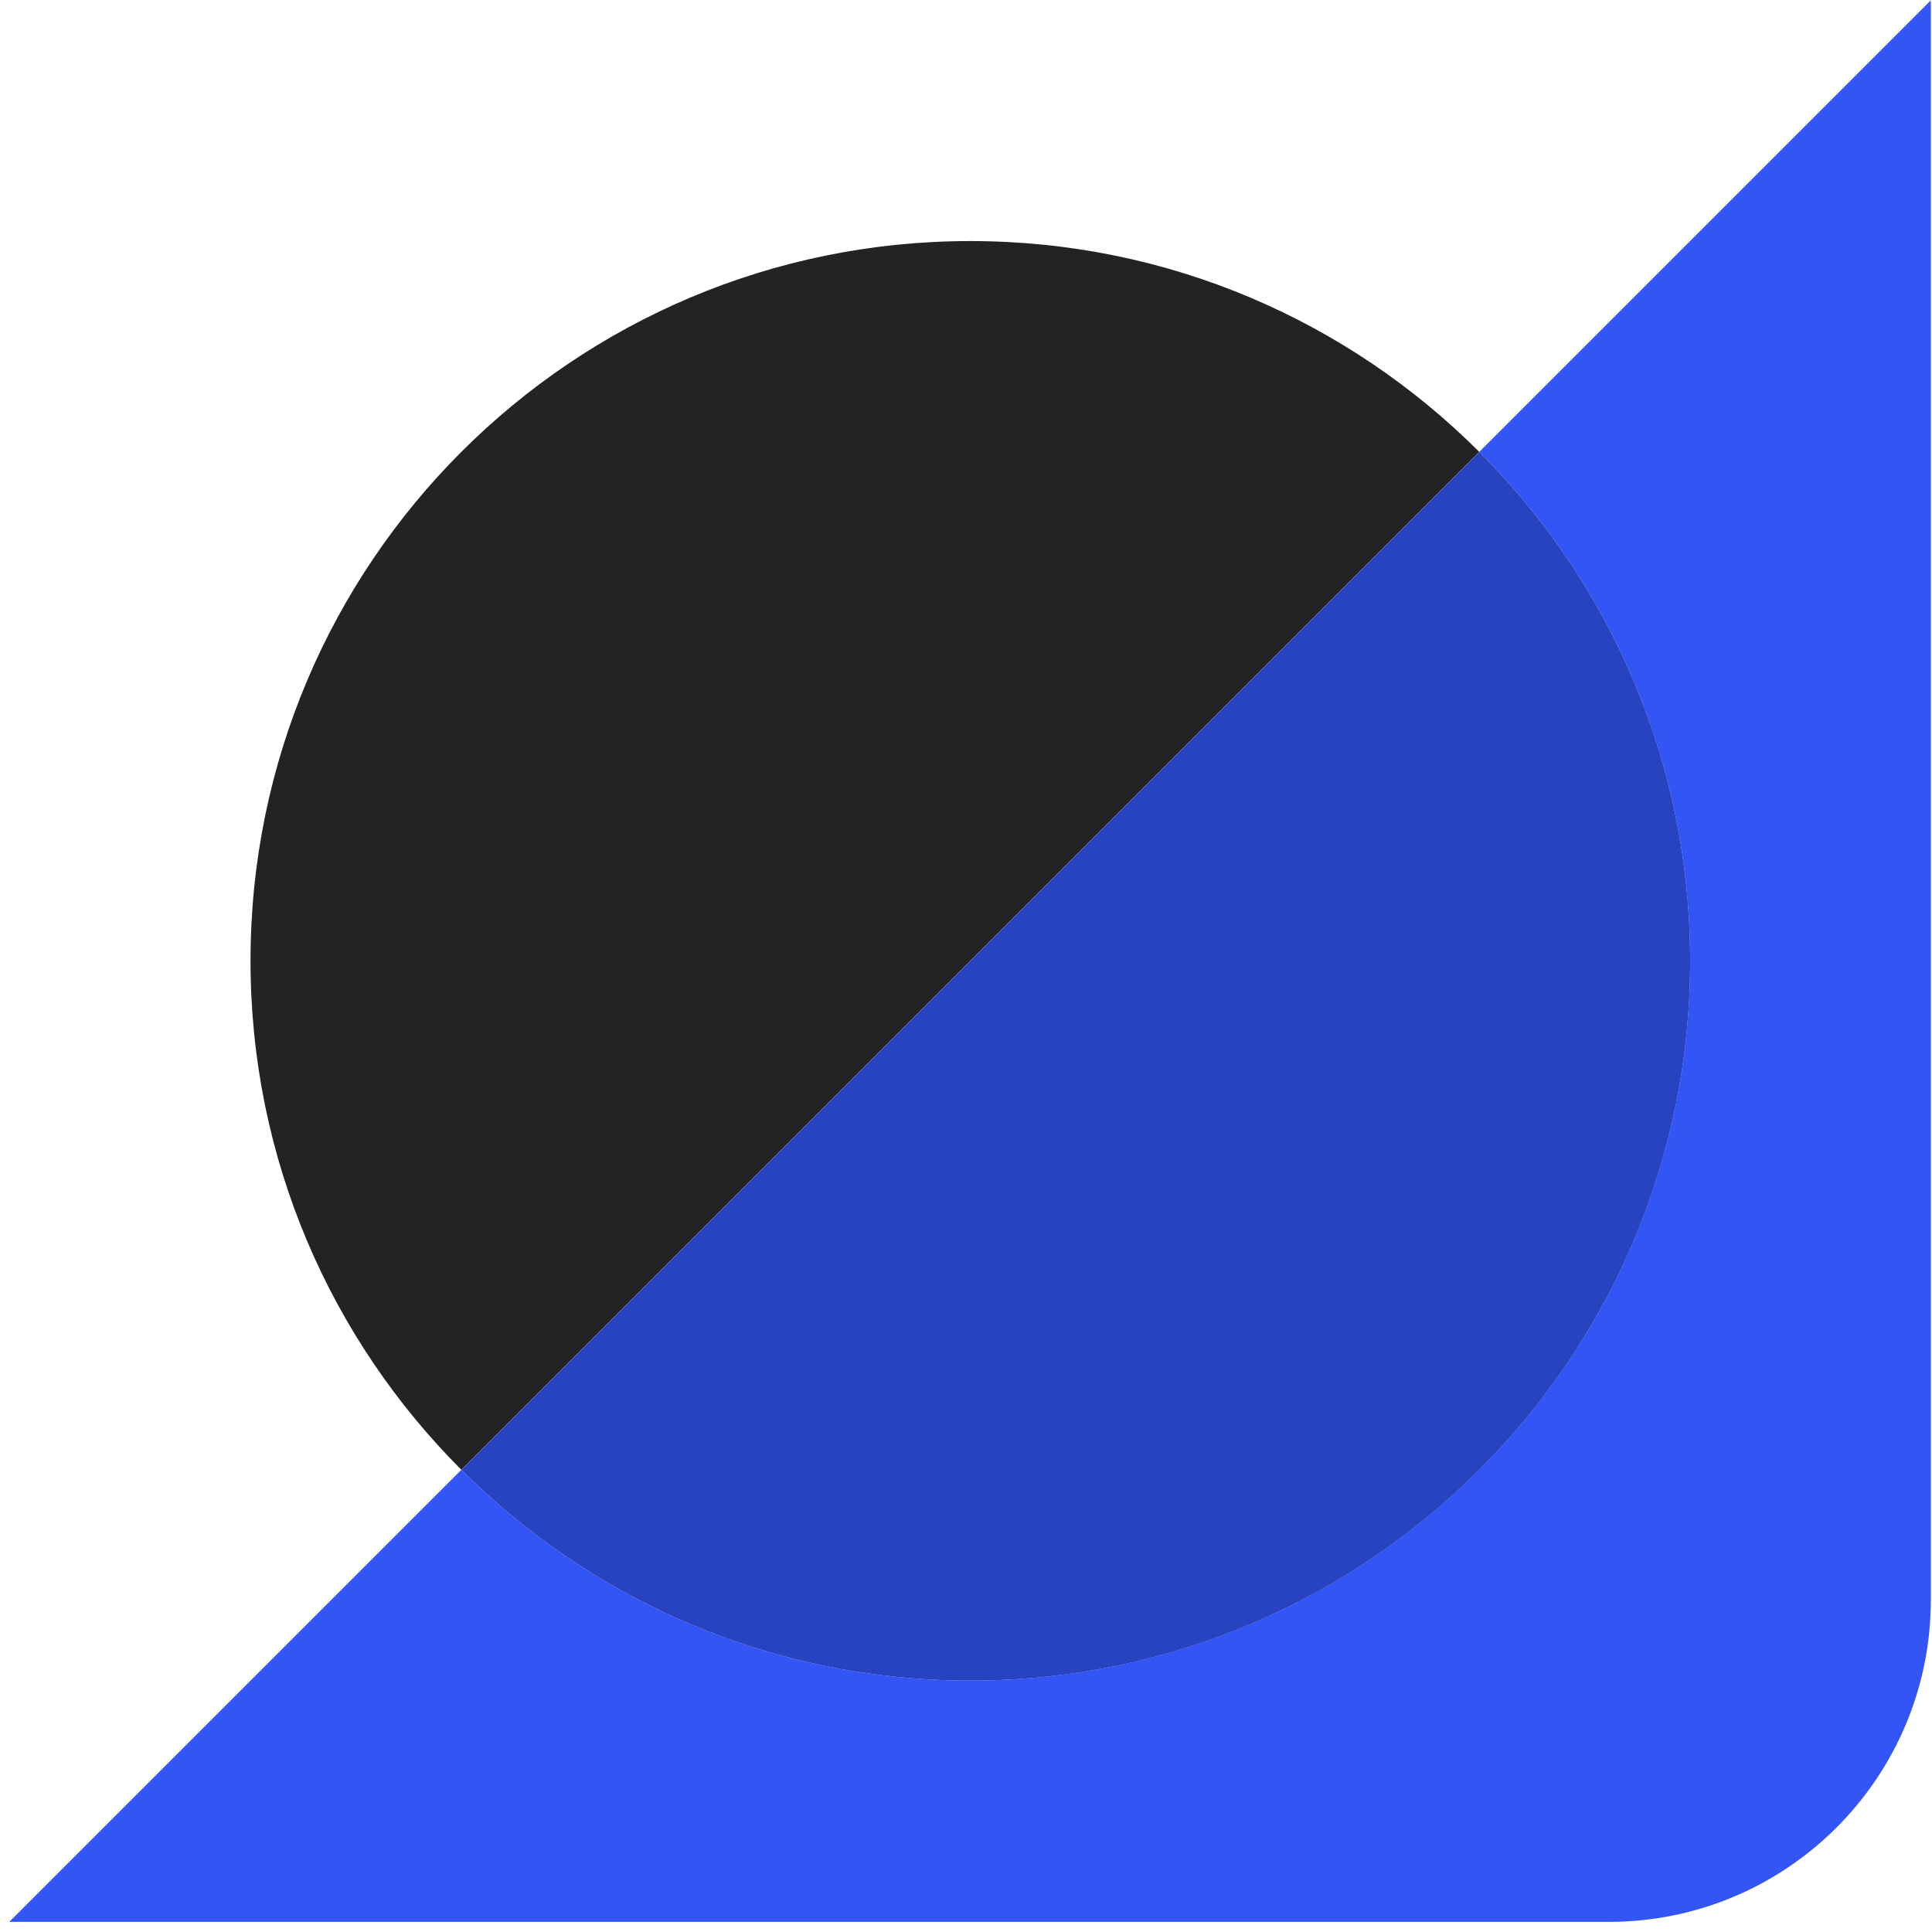 <svg width="120" height="120" viewBox="0 0 120 120" fill="none" xmlns="http://www.w3.org/2000/svg">
<g clip-path="url(#clip0_469_614)">
<path d="M106.815 13.132L91.88 28.067C99.969 36.156 104.975 47.329 104.975 59.678C104.975 84.378 84.951 104.386 60.268 104.386C47.919 104.386 36.746 99.379 28.657 91.29L0.576 119.371H99.927C110.973 119.371 119.927 110.417 119.927 99.371V0.02L106.815 13.132Z" fill="#3355F5"/>
<path d="M91.879 28.068C83.79 19.979 72.617 14.973 60.267 14.973C35.568 14.973 15.56 34.997 15.56 59.68C15.56 72.029 20.567 83.202 28.656 91.291L43.525 76.422L91.879 28.068Z" fill="#232323"/>
<path d="M104.979 59.682C104.979 47.332 99.972 36.16 91.883 28.07L43.529 76.424L28.66 91.293C36.749 99.383 47.922 104.389 60.272 104.389C84.971 104.389 104.979 84.364 104.979 59.682Z" fill="#2843C0"/>
</g>
<defs>
<clipPath id="clip0_469_614">
<rect width="120" height="120" fill="white"/>
</clipPath>
</defs>
</svg>
